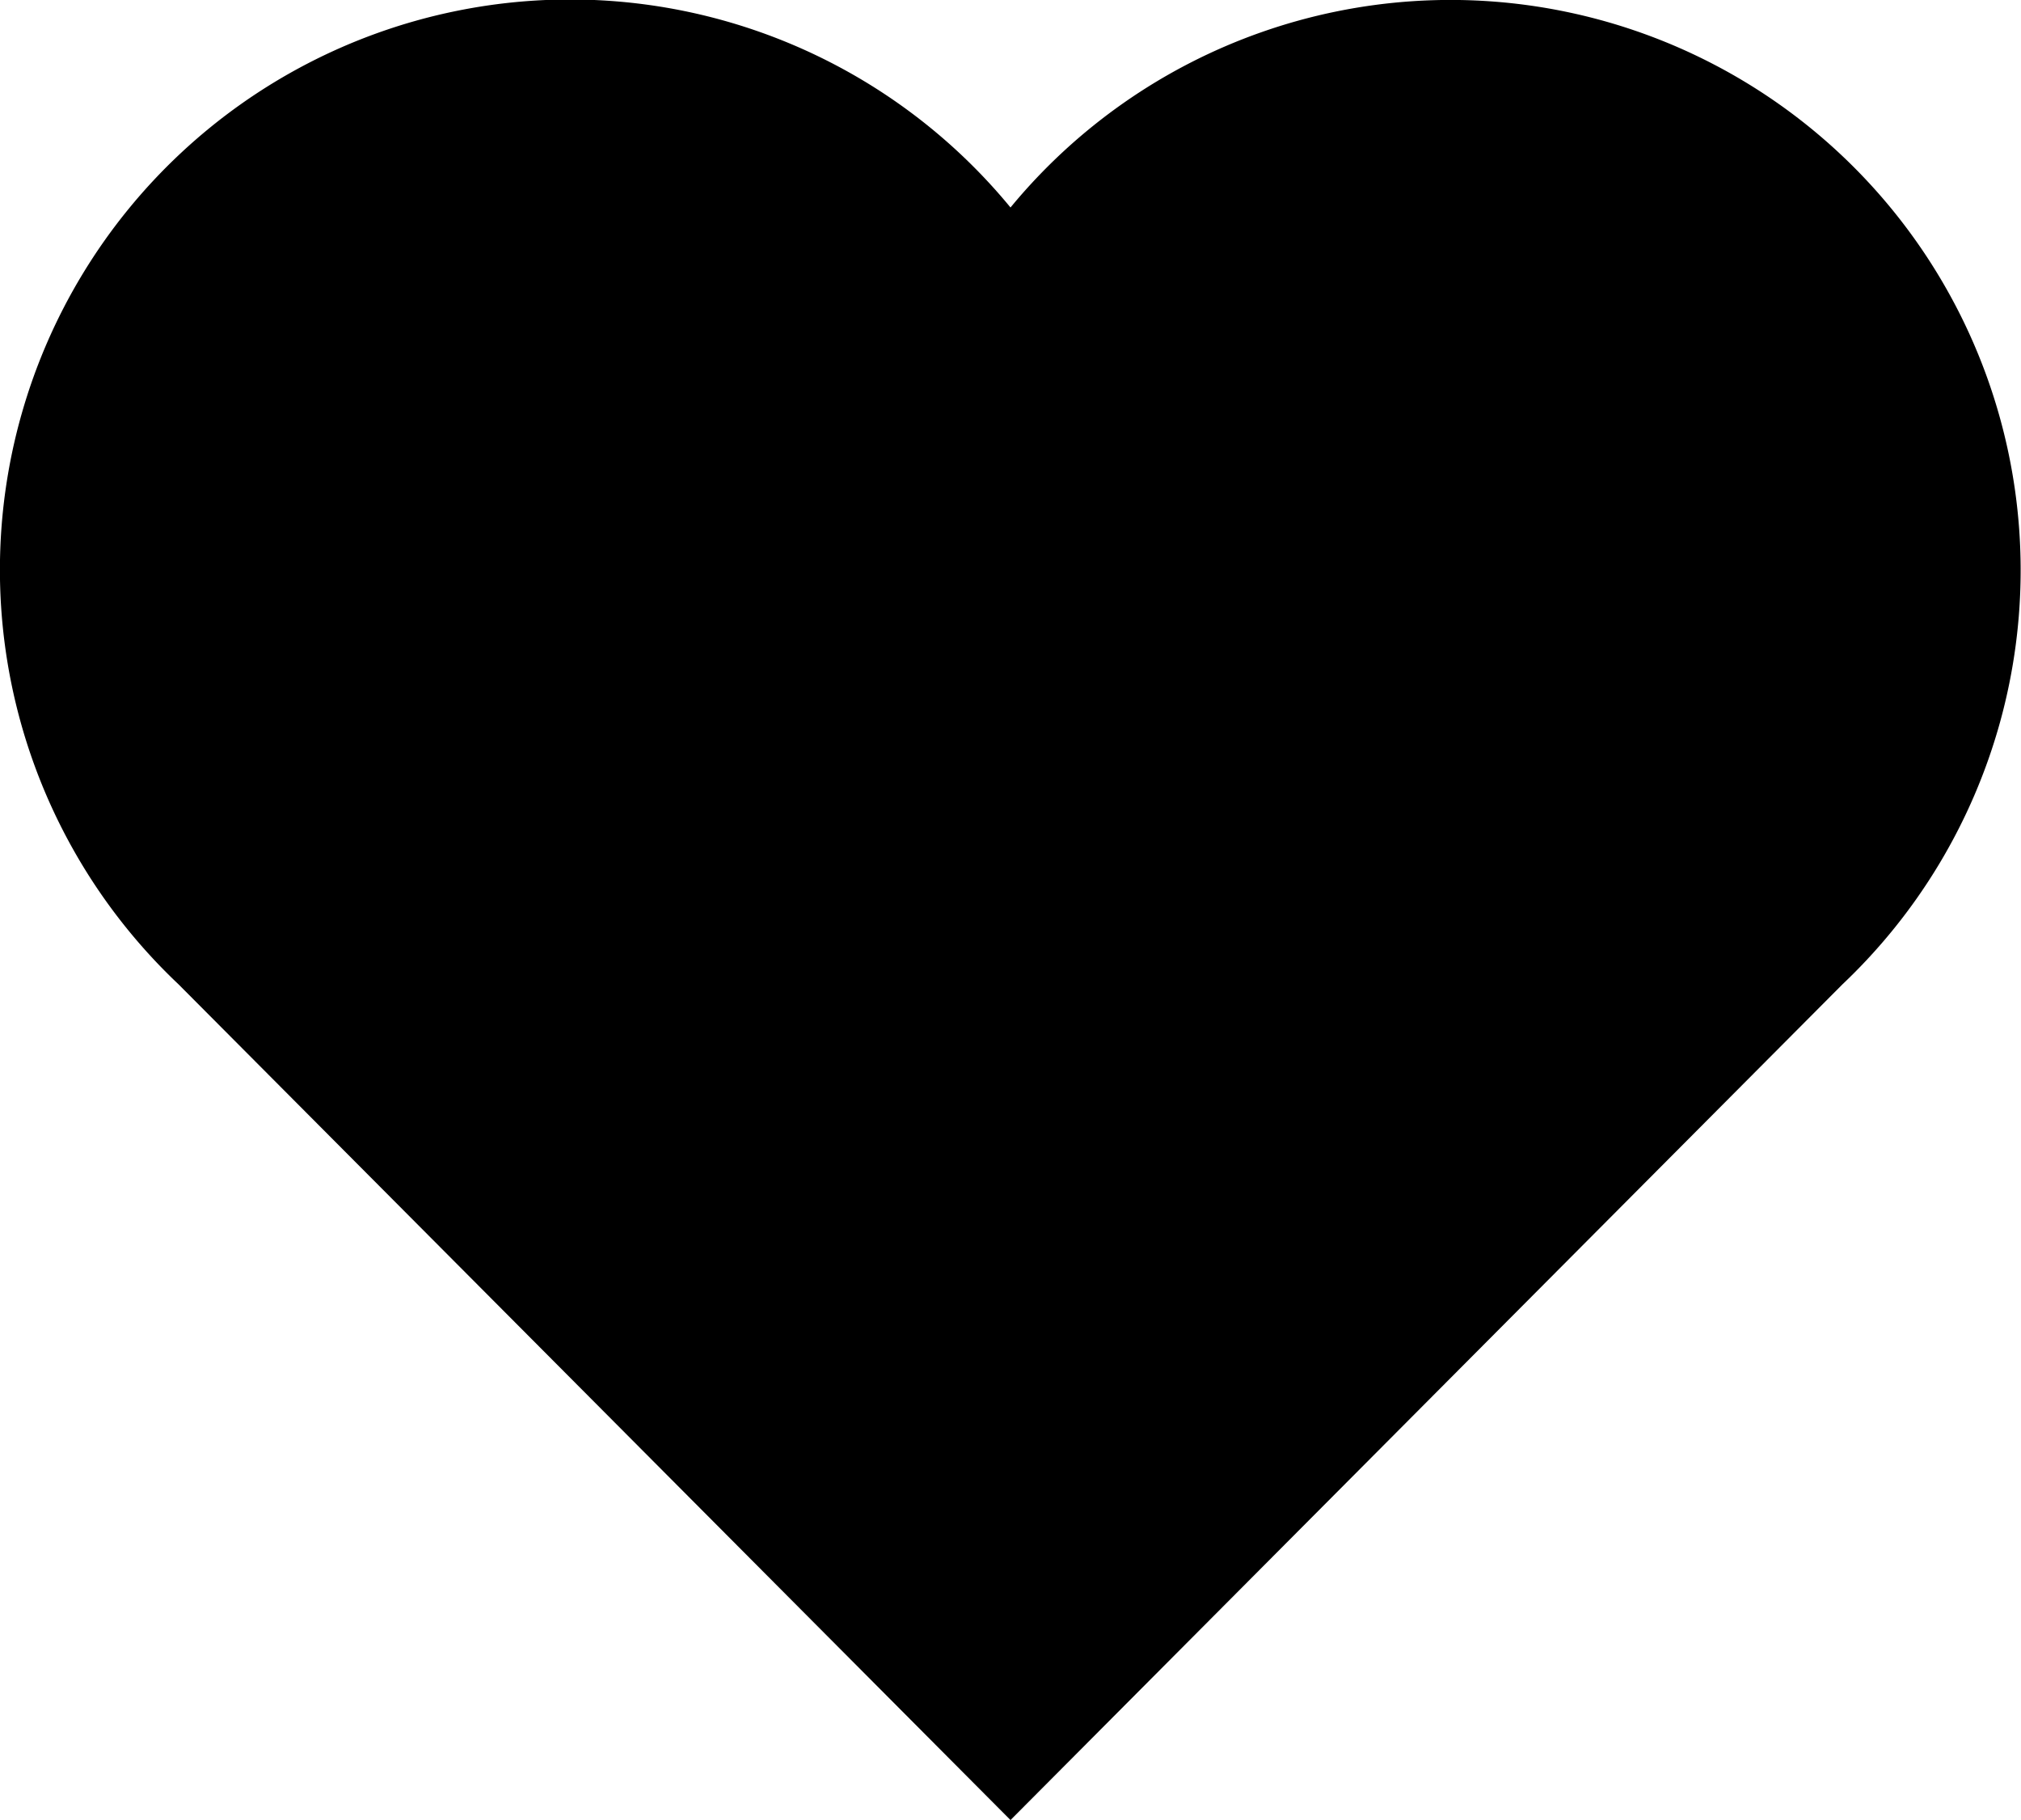 <svg xmlns="http://www.w3.org/2000/svg" width="114.36" height="102.973"><path d="M57.18 11.739a32.266 32.266 0 1 0-47.076 43.953l47.076 47.281 47.076-47.281A32.264 32.264 0 1 0 57.18 11.739z"></path></svg>